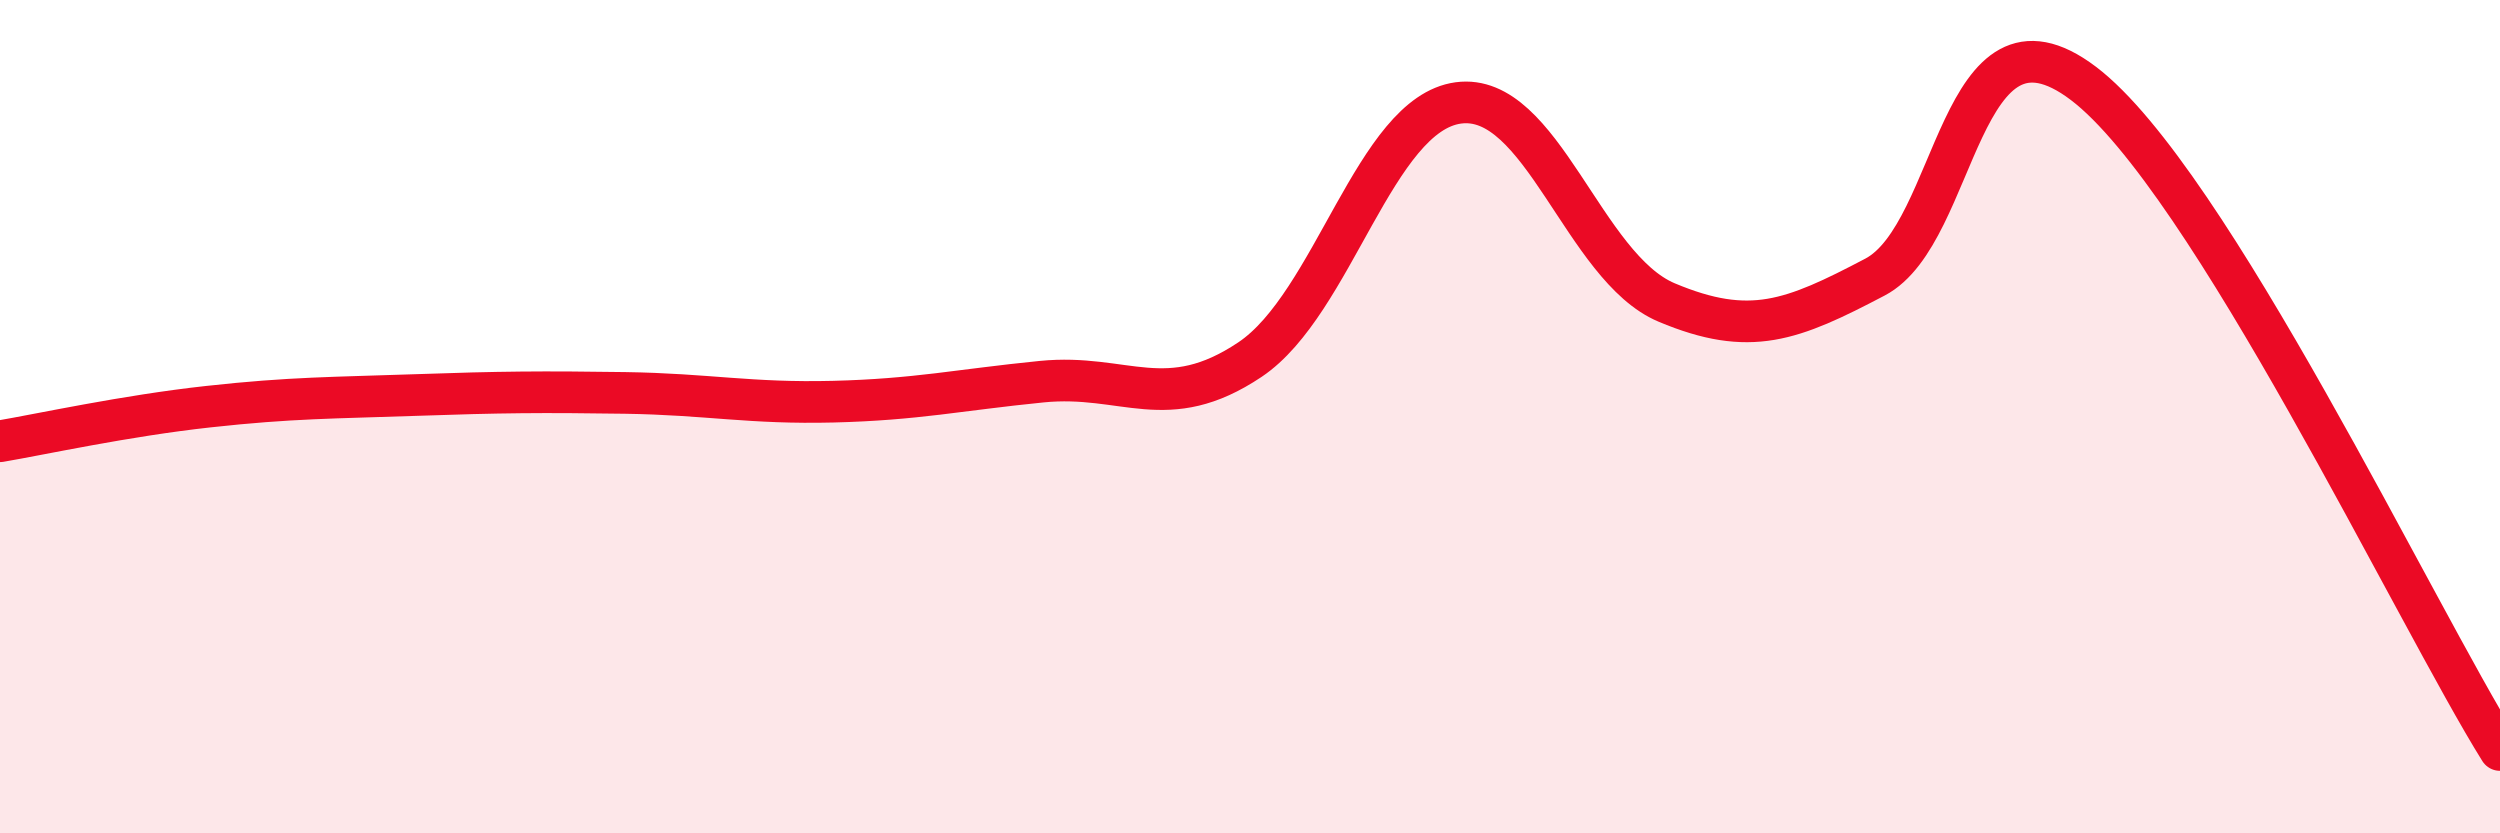 
    <svg width="60" height="20" viewBox="0 0 60 20" xmlns="http://www.w3.org/2000/svg">
      <path
        d="M 0,10.59 C 1,10.42 3,9.98 5,9.76 C 7,9.54 8,9.55 10,9.48 C 12,9.41 13,9.4 15,9.43 C 17,9.46 18,9.69 20,9.64 C 22,9.59 23,9.36 25,9.16 C 27,8.96 28,9.97 30,8.63 C 32,7.29 33,2.74 35,2.47 C 37,2.2 38,6.42 40,7.26 C 42,8.1 43,7.7 45,6.65 C 47,5.6 47,-0.27 50,2 C 53,4.27 58,14.8 60,18L60 20L0 20Z"
        fill="#EB0A25"
        opacity="0.1"
        stroke-linecap="round"
        stroke-linejoin="round"
      />
      <path
        d="M 0,10.59 C 1,10.42 3,9.98 5,9.76 C 7,9.54 8,9.55 10,9.48 C 12,9.41 13,9.4 15,9.43 C 17,9.46 18,9.69 20,9.64 C 22,9.59 23,9.36 25,9.16 C 27,8.96 28,9.97 30,8.63 C 32,7.29 33,2.74 35,2.47 C 37,2.2 38,6.42 40,7.26 C 42,8.1 43,7.7 45,6.65 C 47,5.6 47,-0.27 50,2 C 53,4.27 58,14.8 60,18"
        stroke="#EB0A25"
        stroke-width="1"
        fill="none"
        stroke-linecap="round"
        stroke-linejoin="round"
      />
    </svg>
  